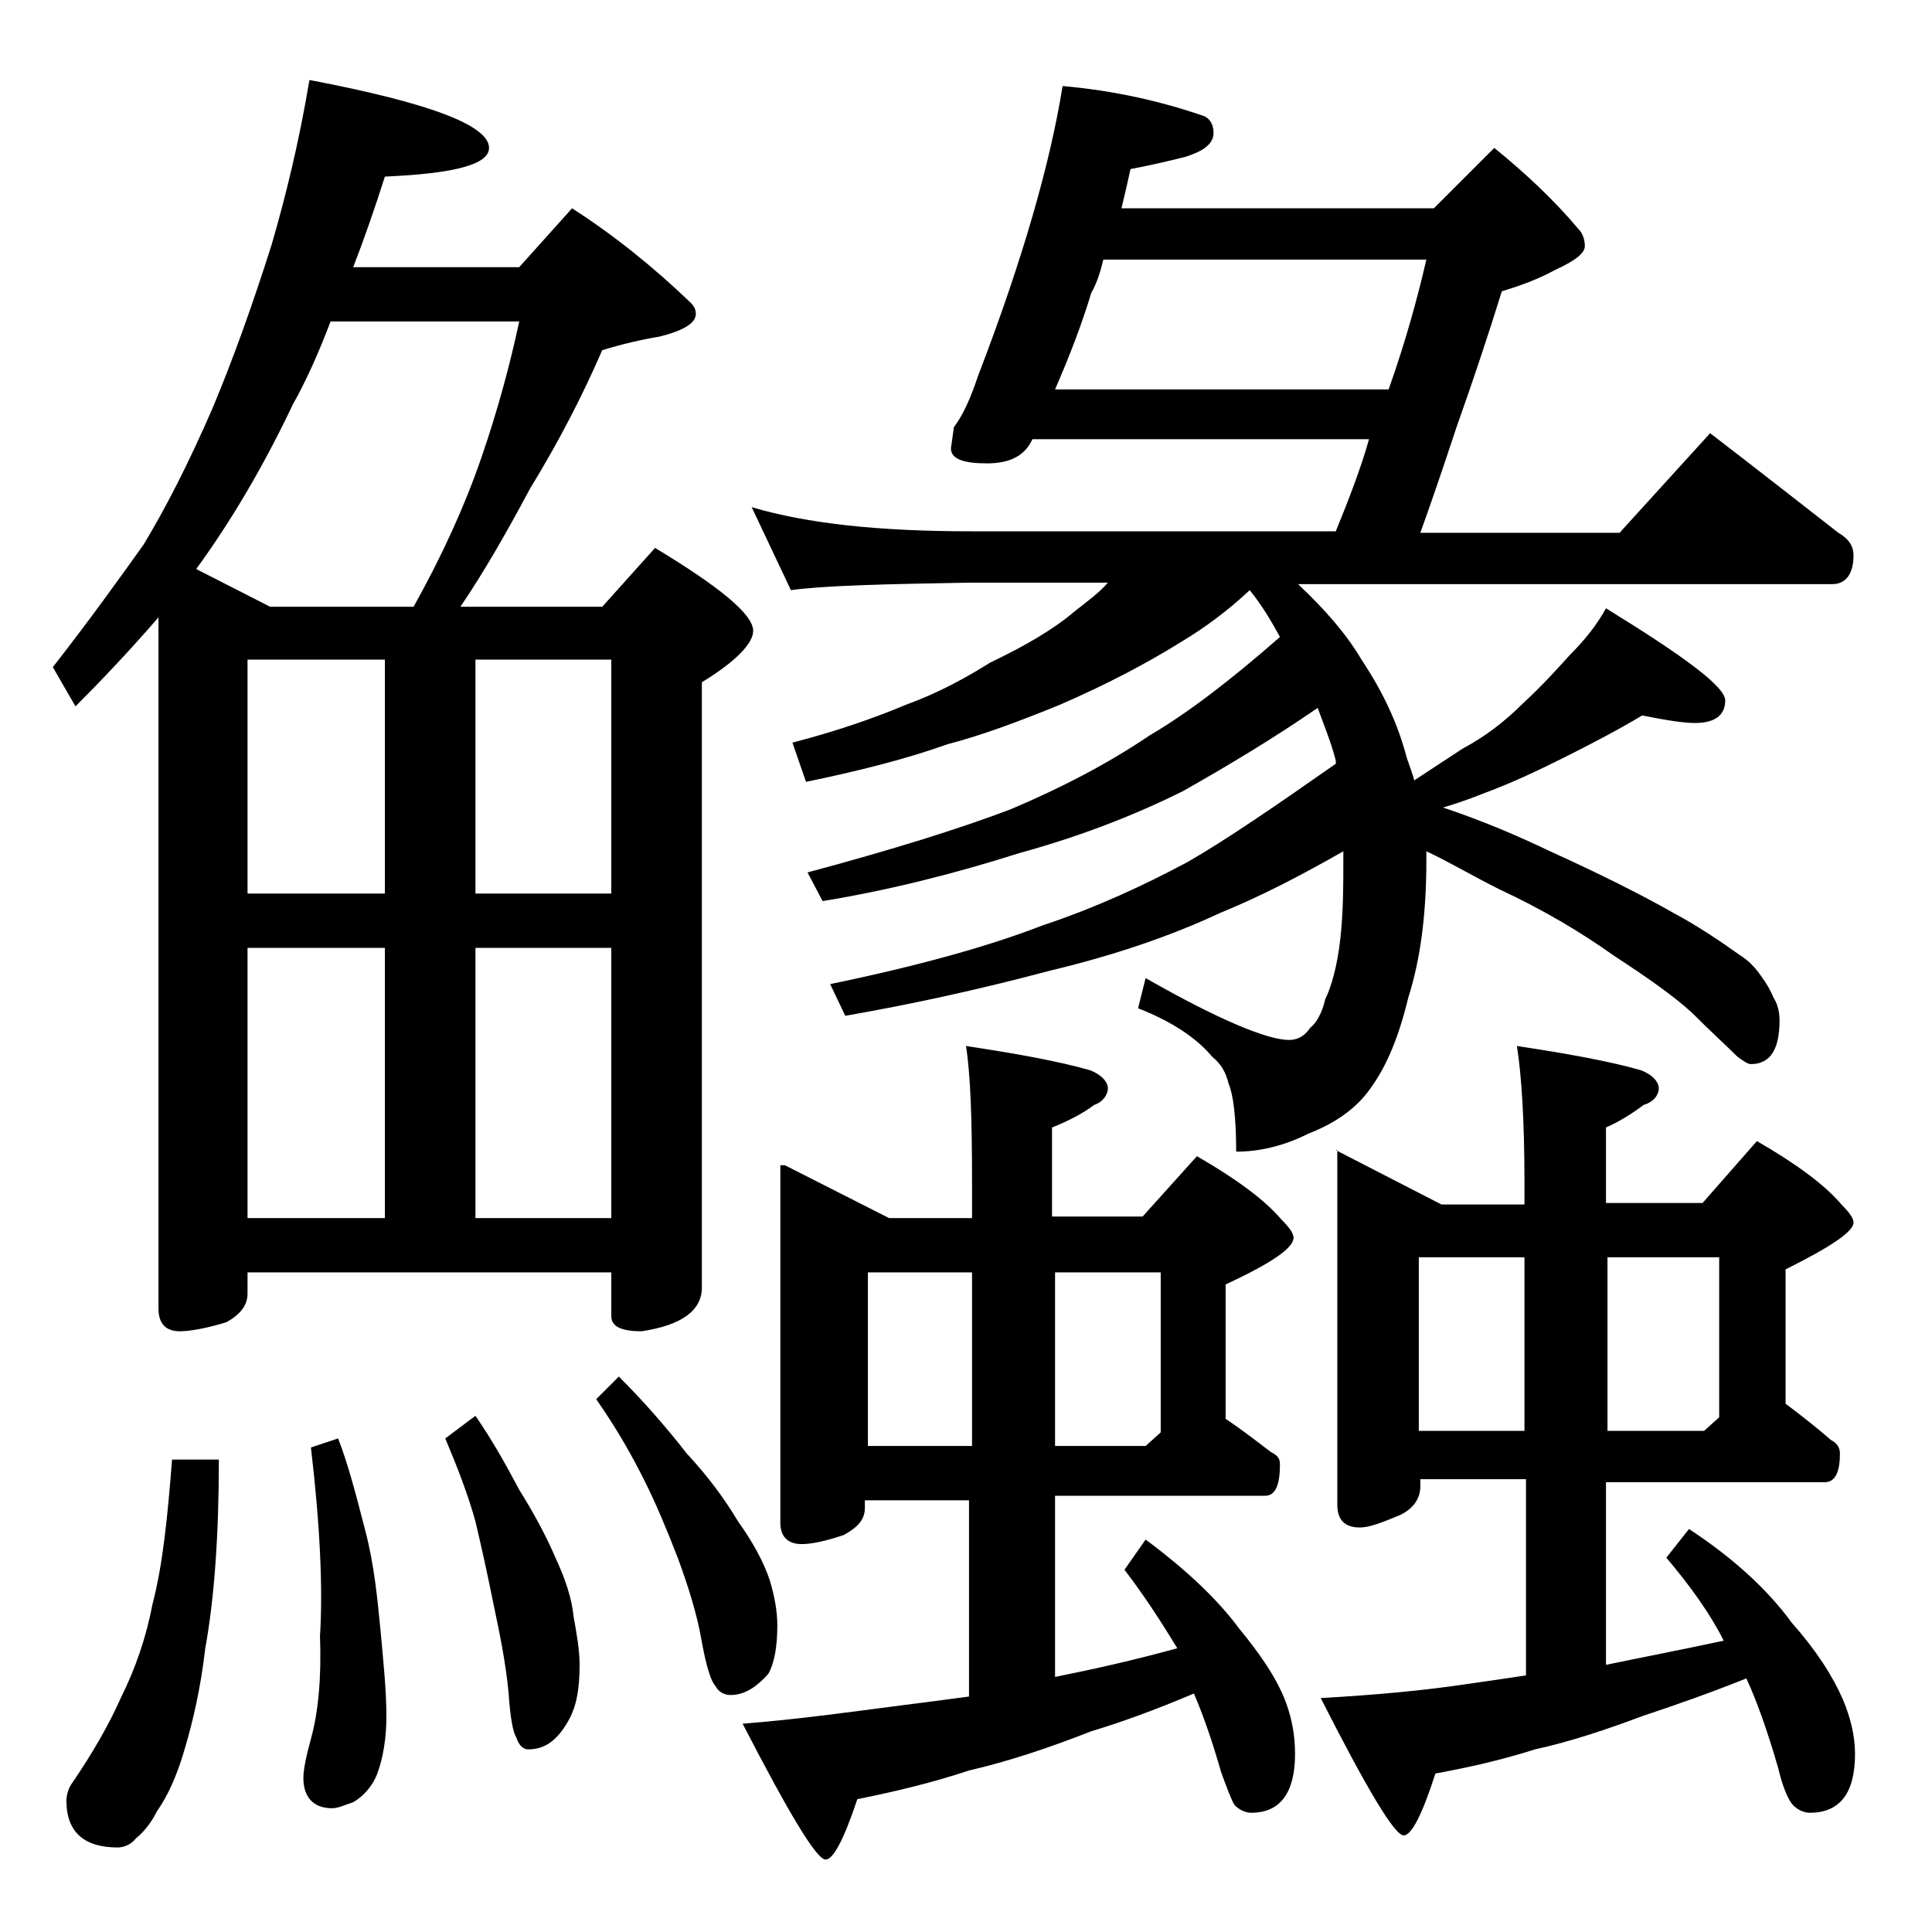 <?xml version="1.0" encoding="utf-8"?>
<!-- Generator: Adobe Illustrator 18.0.0, SVG Export Plug-In . SVG Version: 6.00 Build 0)  -->
<!DOCTYPE svg PUBLIC "-//W3C//DTD SVG 1.1//EN" "http://www.w3.org/Graphics/SVG/1.1/DTD/svg11.dtd">
<svg version="1.1" id="Layer_1" xmlns="http://www.w3.org/2000/svg" xmlns:xlink="http://www.w3.org/1999/xlink" x="0px" y="0px"
	 viewBox="0 0 128 128" enable-background="new 0 0 128 128" xml:space="preserve">
<path d="M20.5,5.3c7.9,1.5,11.9,3,11.9,4.5c0,1.1-2.3,1.7-6.9,1.9c-0.7,2.2-1.4,4.2-2.1,6h11l3.5-3.9c2.8,1.8,5.4,3.9,7.8,6.2
	c0.2,0.2,0.4,0.4,0.4,0.8c0,0.6-0.8,1.1-2.4,1.5c-1.2,0.2-2.5,0.5-3.8,0.9c-1.3,3-2.9,6.1-4.8,9.2c-1.6,3-3.1,5.6-4.6,7.8h9.4
	l3.5-3.9c4.3,2.6,6.5,4.4,6.5,5.5c0,0.8-1.1,2-3.4,3.4v40.1c0,1.5-1.3,2.5-4,2.9c-1.3,0-2-0.3-2-1v-2.9H16.4v1.4
	c0,0.8-0.5,1.4-1.4,1.9c-1.3,0.4-2.4,0.6-3.1,0.6c-0.9,0-1.4-0.5-1.4-1.5V40.9c-1.9,2.2-3.8,4.2-5.5,5.9l-1.5-2.6
	c2.5-3.2,4.5-6,6-8.1c1.4-2.3,3-5.4,4.6-9.1c1.3-3.1,2.6-6.7,3.9-10.8C18.9,13.1,19.8,9.5,20.5,5.3z M11.4,96.7h3.1
	c0,5-0.3,9.2-0.9,12.5c-0.3,2.6-0.8,4.8-1.4,6.8c-0.5,1.7-1.1,3-1.8,4c-0.4,0.8-0.9,1.4-1.4,1.8c-0.3,0.4-0.8,0.6-1.2,0.6
	c-2.2,0-3.4-1-3.4-3.1c0-0.3,0.1-0.8,0.4-1.2c1.3-1.9,2.4-3.8,3.2-5.6c1-2,1.7-4.1,2.1-6.2C10.8,103.6,11.1,100.5,11.4,96.7z
	 M17.9,40.2h9.5c1.9-3.4,3.4-6.7,4.5-9.9c1.1-3.2,1.9-6.2,2.5-9H21.9c-0.8,2.1-1.6,3.9-2.5,5.5c-1.9,4-4,7.6-6.4,10.9L17.9,40.2z
	 M16.4,59.2h9.1V43.7h-9.1V59.2z M16.4,80.7h9.1V62.8h-9.1V80.7z M22.4,95.3c0.7,1.8,1.2,3.8,1.8,6.1s0.8,4.5,1,6.5
	c0.2,2.2,0.4,4.1,0.4,5.8c0,1.4-0.2,2.7-0.6,3.8c-0.3,0.8-0.9,1.5-1.6,1.9c-0.6,0.2-1,0.4-1.4,0.4c-1.2,0-1.9-0.7-1.9-2
	c0-0.6,0.2-1.5,0.5-2.6c0.5-1.8,0.7-4.1,0.6-6.8c0.2-3.2,0-7.4-0.6-12.5L22.4,95.3z M31.5,93.8c1.1,1.6,2,3.2,2.9,4.9
	c1,1.6,1.8,3.1,2.4,4.5c0.7,1.5,1.1,2.8,1.2,3.9c0.2,1.1,0.4,2.2,0.4,3.2c0,1.6-0.2,2.8-0.8,3.8c-0.7,1.2-1.5,1.8-2.6,1.8
	c-0.3,0-0.6-0.2-0.8-0.8c-0.2-0.3-0.4-1.3-0.5-2.9c-0.2-2.1-0.6-4-1-5.9c-0.4-2-0.8-3.8-1.2-5.5c-0.5-1.8-1.2-3.6-2-5.5L31.5,93.8z
	 M31.5,43.7v15.5h9V43.7H31.5z M31.5,80.7h9V62.8h-9V80.7z M41,91.2c1.6,1.6,3.1,3.3,4.5,5.1c1.4,1.5,2.5,3,3.4,4.5
	c1,1.4,1.7,2.7,2.1,3.9c0.3,1,0.5,2,0.5,3c0,1.4-0.2,2.5-0.6,3.2c-0.8,0.9-1.6,1.4-2.5,1.4c-0.4,0-0.8-0.2-1-0.6
	c-0.3-0.3-0.6-1.3-0.9-2.9c-0.3-1.8-0.9-3.7-1.6-5.6c-0.7-1.8-1.4-3.5-2.2-5.1c-0.8-1.6-1.8-3.4-3.2-5.4L41,91.2z M52,77.2l6.9,3.5
	h5.5v-2.4c0-4.1-0.1-7.1-0.4-9c3.3,0.5,6.1,1,8.2,1.6c0.8,0.3,1.2,0.8,1.2,1.2s-0.3,0.9-0.9,1.1c-0.8,0.6-1.8,1.1-2.8,1.5v5.9h6
	l3.6-4c2.6,1.5,4.5,2.9,5.6,4.2c0.5,0.5,0.8,0.9,0.8,1.2c0,0.7-1.5,1.7-4.5,3.1v8.9c1.2,0.8,2.2,1.6,3,2.2c0.4,0.2,0.6,0.4,0.6,0.8
	c0,1.4-0.3,2.1-1,2.1H69.9v12c2.5-0.5,5.2-1.1,8.1-1.9c-1.1-1.8-2.2-3.5-3.5-5.2l1.4-2c2.7,2,4.8,4,6.2,5.9c1.4,1.7,2.5,3.3,3.1,4.9
	c0.4,1.1,0.6,2.2,0.6,3.4c0,2.6-1,3.9-2.9,3.9c-0.4,0-0.8-0.2-1.1-0.5c-0.2-0.3-0.5-1.1-0.9-2.2c-0.6-2.1-1.2-3.8-1.8-5.2
	c-2.6,1.1-4.8,1.9-6.8,2.5c-2.8,1.1-5.5,2-8.1,2.6c-2.4,0.8-4.9,1.4-7.4,1.9c-0.9,2.7-1.6,4-2.1,4c-0.6,0-2.4-3-5.5-9
	c3.8-0.3,7.3-0.8,10.4-1.2c1.6-0.2,3.1-0.4,4.6-0.6v-13h-6.9v0.5c0,0.8-0.5,1.3-1.4,1.8c-1.2,0.4-2.1,0.6-2.8,0.6
	c-0.9,0-1.4-0.5-1.4-1.4V77.2z M70.4,5.7c3.4,0.3,6.5,1,9.4,2c0.4,0.2,0.6,0.6,0.6,1.1c0,0.7-0.6,1.2-1.9,1.6
	c-1.2,0.3-2.5,0.6-3.6,0.8c-0.2,0.9-0.4,1.8-0.6,2.6H95l4-4c2.1,1.7,4,3.5,5.6,5.4c0.2,0.2,0.4,0.6,0.4,1.1s-0.7,1-2,1.6
	c-1.1,0.6-2.2,1-3.5,1.4c-0.9,2.9-1.9,5.9-3,9c-0.8,2.4-1.6,4.8-2.4,7h13.2l6-6.6c3,2.3,5.8,4.5,8.5,6.6c0.7,0.4,1,0.9,1,1.5
	c0,1.2-0.5,1.9-1.4,1.9H86c1.8,1.7,3.2,3.3,4.2,5c1.4,2.1,2.4,4.2,3,6.5c0.2,0.6,0.4,1.1,0.5,1.5c1.2-0.8,2.3-1.5,3.2-2.1
	c1.5-0.8,2.8-1.8,4-3c1.2-1.1,2.2-2.2,3.1-3.2c1-1,1.8-2,2.4-3.1c5.2,3.2,7.9,5.2,7.9,6.1c0,1-0.7,1.5-2,1.5c-0.8,0-2-0.2-3.5-0.5
	c-1.5,0.9-3.2,1.8-5.2,2.8c-1.8,0.9-3.5,1.7-5.4,2.4c-1,0.4-1.9,0.7-2.6,0.9c2.7,0.9,5,1.9,7.1,2.9c3.3,1.5,6.1,2.9,8.2,4.1
	c1.5,0.8,3,1.8,4.4,2.8c0.5,0.3,1,0.8,1.4,1.4c0.3,0.4,0.6,0.9,0.8,1.4c0.2,0.3,0.4,0.8,0.4,1.5c0,1.9-0.6,2.9-1.9,2.9
	c-0.2,0-0.5-0.2-0.9-0.5c-0.7-0.7-1.7-1.6-3-2.9c-1.2-1.1-2.9-2.3-5.2-3.8c-2.1-1.5-4.6-3-7.6-4.4c-1.8-0.9-3.3-1.8-4.8-2.5
	c0,0.3,0,0.5,0,0.6c0,3.6-0.4,6.6-1.2,9.1c-0.6,2.5-1.4,4.5-2.5,6c-0.9,1.3-2.3,2.3-4.1,3c-1.6,0.8-3.2,1.2-4.8,1.2
	c0-2.3-0.2-3.8-0.5-4.5c-0.2-0.8-0.5-1.3-1.1-1.8c-1-1.2-2.6-2.3-4.9-3.2l0.5-2c4.9,2.8,8.1,4.1,9.5,4.1c0.5,0,1-0.2,1.4-0.8
	c0.4-0.3,0.8-1,1-1.9c0.4-0.8,0.8-2.2,1-4c0.2-1.8,0.2-3.6,0.2-5.4v-0.4c-2.8,1.6-5.5,3-8.2,4.1c-3.2,1.5-7,2.8-11.2,3.8
	c-4.5,1.2-9,2.2-13.6,3l-1-2.1c5.8-1.2,10.5-2.5,14.1-3.9c3.6-1.2,6.8-2.7,9.6-4.2c2.6-1.5,5.8-3.7,9.8-6.5v-0.2
	c-0.3-1.2-0.8-2.4-1.2-3.5c-2.9,2-5.9,3.8-8.9,5.5c-3.2,1.6-6.8,3-10.8,4.1c-4.4,1.4-8.8,2.5-13.1,3.2l-1-1.9
	c5.6-1.5,10.1-2.9,13.5-4.2c3.3-1.4,6.4-3,9.2-4.9c2.4-1.4,5.3-3.6,8.6-6.5c-0.6-1.1-1.2-2.1-2-3.1c-1.5,1.4-3,2.5-4.5,3.4
	c-2.4,1.5-5.1,2.9-8.1,4.2c-2.7,1.1-5.1,2-7.4,2.6c-2.8,1-6,1.8-9.4,2.5l-0.9-2.6c3.1-0.8,5.6-1.7,7.5-2.5c2.2-0.8,4-1.8,5.6-2.8
	c2.3-1.1,4.2-2.2,5.6-3.4c0.9-0.7,1.7-1.3,2.2-1.9h-9.1c-5.8,0.1-9.8,0.2-11.9,0.5l-2.6-5.5c3.7,1.1,8.5,1.6,14.5,1.6h24.2
	c0.9-2.2,1.7-4.3,2.2-6.1H68.4c-0.5,1.1-1.5,1.6-3,1.6c-1.6,0-2.4-0.3-2.4-1l0.2-1.4c0.6-0.8,1.1-1.9,1.6-3.4
	C67.8,17.1,69.6,10.7,70.4,5.7z M57.5,95.8h6.9V84.3h-6.9V95.8z M69.9,25.8H92c1.1-3.1,1.9-6,2.5-8.6H73.1c-0.2,0.8-0.4,1.5-0.8,2.2
	C71.7,21.4,70.9,23.5,69.9,25.8z M69.9,84.3v11.5h6l1-0.9V84.3H69.9z M88.5,76.2l7,3.6h5.5v-1.5c0-4.1-0.2-7.1-0.5-9
	c3.3,0.5,6.1,1,8.2,1.6c0.8,0.3,1.2,0.8,1.2,1.2s-0.3,0.9-1,1.1c-0.8,0.6-1.6,1.1-2.5,1.5v5h6.4l3.6-4.1c2.6,1.5,4.5,2.9,5.6,4.2
	c0.5,0.5,0.8,0.9,0.8,1.2c0,0.6-1.5,1.6-4.5,3.1V93c1.2,0.9,2.2,1.7,3,2.4c0.4,0.2,0.6,0.5,0.6,0.9c0,1.2-0.3,1.9-1,1.9h-14.5v12.1
	c2.4-0.5,5-1,7.8-1.6c-0.9-1.8-2.2-3.6-3.8-5.5l1.5-1.9c2.9,1.9,5.2,4,6.8,6.2c1.6,1.8,2.7,3.5,3.4,5.1c0.5,1.2,0.8,2.4,0.8,3.6
	c0,2.6-1,3.9-3,3.9c-0.4,0-0.8-0.2-1.1-0.5c-0.3-0.3-0.7-1.2-1-2.5c-0.7-2.4-1.4-4.4-2.1-5.9c-2.5,1-4.8,1.8-6.9,2.5
	c-2.4,0.9-4.8,1.7-7.1,2.2c-2.2,0.7-4.4,1.2-6.6,1.6c-0.9,2.8-1.6,4.1-2.1,4.1c-0.6,0-2.4-3-5.5-9.1c3.6-0.2,6.8-0.5,9.5-0.9
	c1.4-0.2,2.8-0.4,4.1-0.6v-13h-7v0.5c0,0.8-0.5,1.5-1.4,1.9c-1.2,0.5-2,0.8-2.6,0.8c-1,0-1.5-0.5-1.5-1.5V76.2z M94,94.8h7V83.3h-7
	V94.8z M106.5,83.3v11.5h6.4l1-0.9V83.3H106.5z"/>
</svg>
